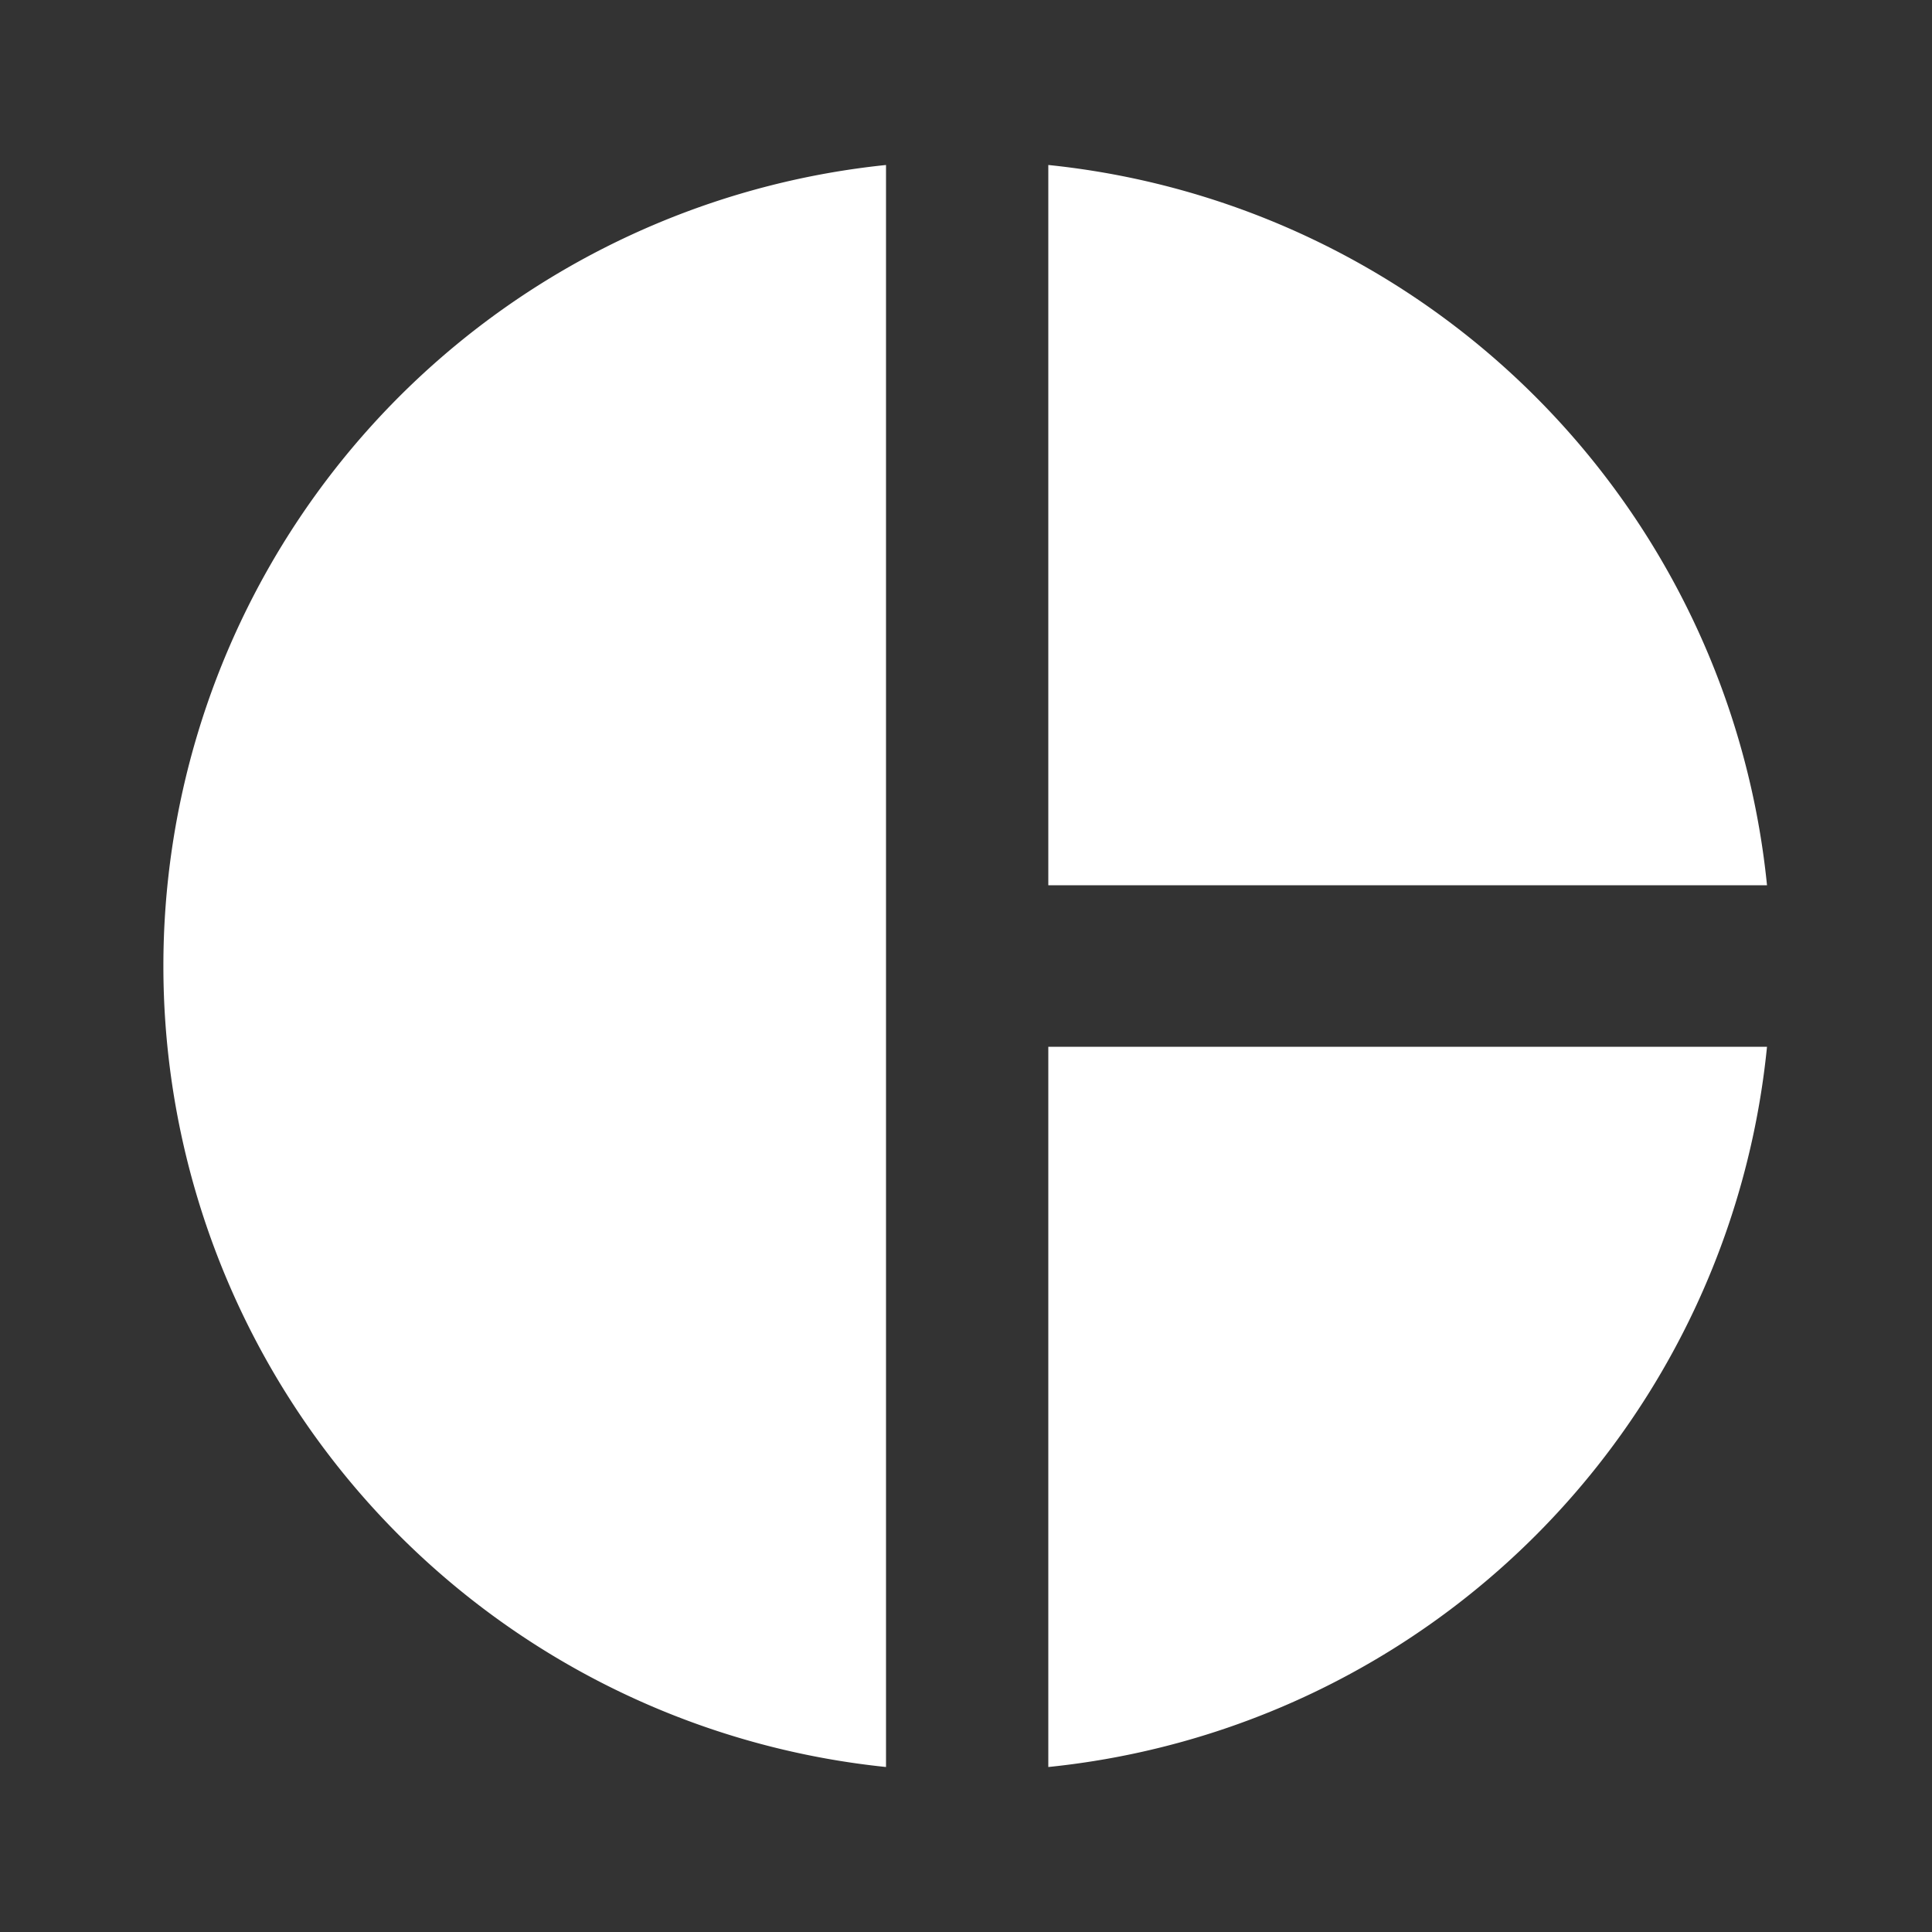 <svg xmlns="http://www.w3.org/2000/svg" data-name="Capa 1" width="50" height="50"><rect width="100%" height="100%" fill="#333333" stroke="none"/><rect id="backgroundrect" width="100%" height="100%" x="0" y="0" fill="none" stroke="none"/><defs><style>.cls-1{fill:none;}</style></defs><title>rename</title><g class="currentLayer" style=""><title>Layer 1</title><path class="cls-1 selected" d="M.13.13H49.87V49.87H.13Z" id="svg_1" fill="#ffffff" fill-opacity="1"/><path d="M22.93,4.27V45.73a20.84,20.84,0,0,1,0-41.46Zm4.2,0V22.91h18.6A20.83,20.83,0,0,0,27.13,4.27Zm0,22.82V45.73a20.81,20.81,0,0,0,18.6-18.64Z" id="svg_2" class="selected" fill="#ffffff" fill-opacity="1"/></g></svg>